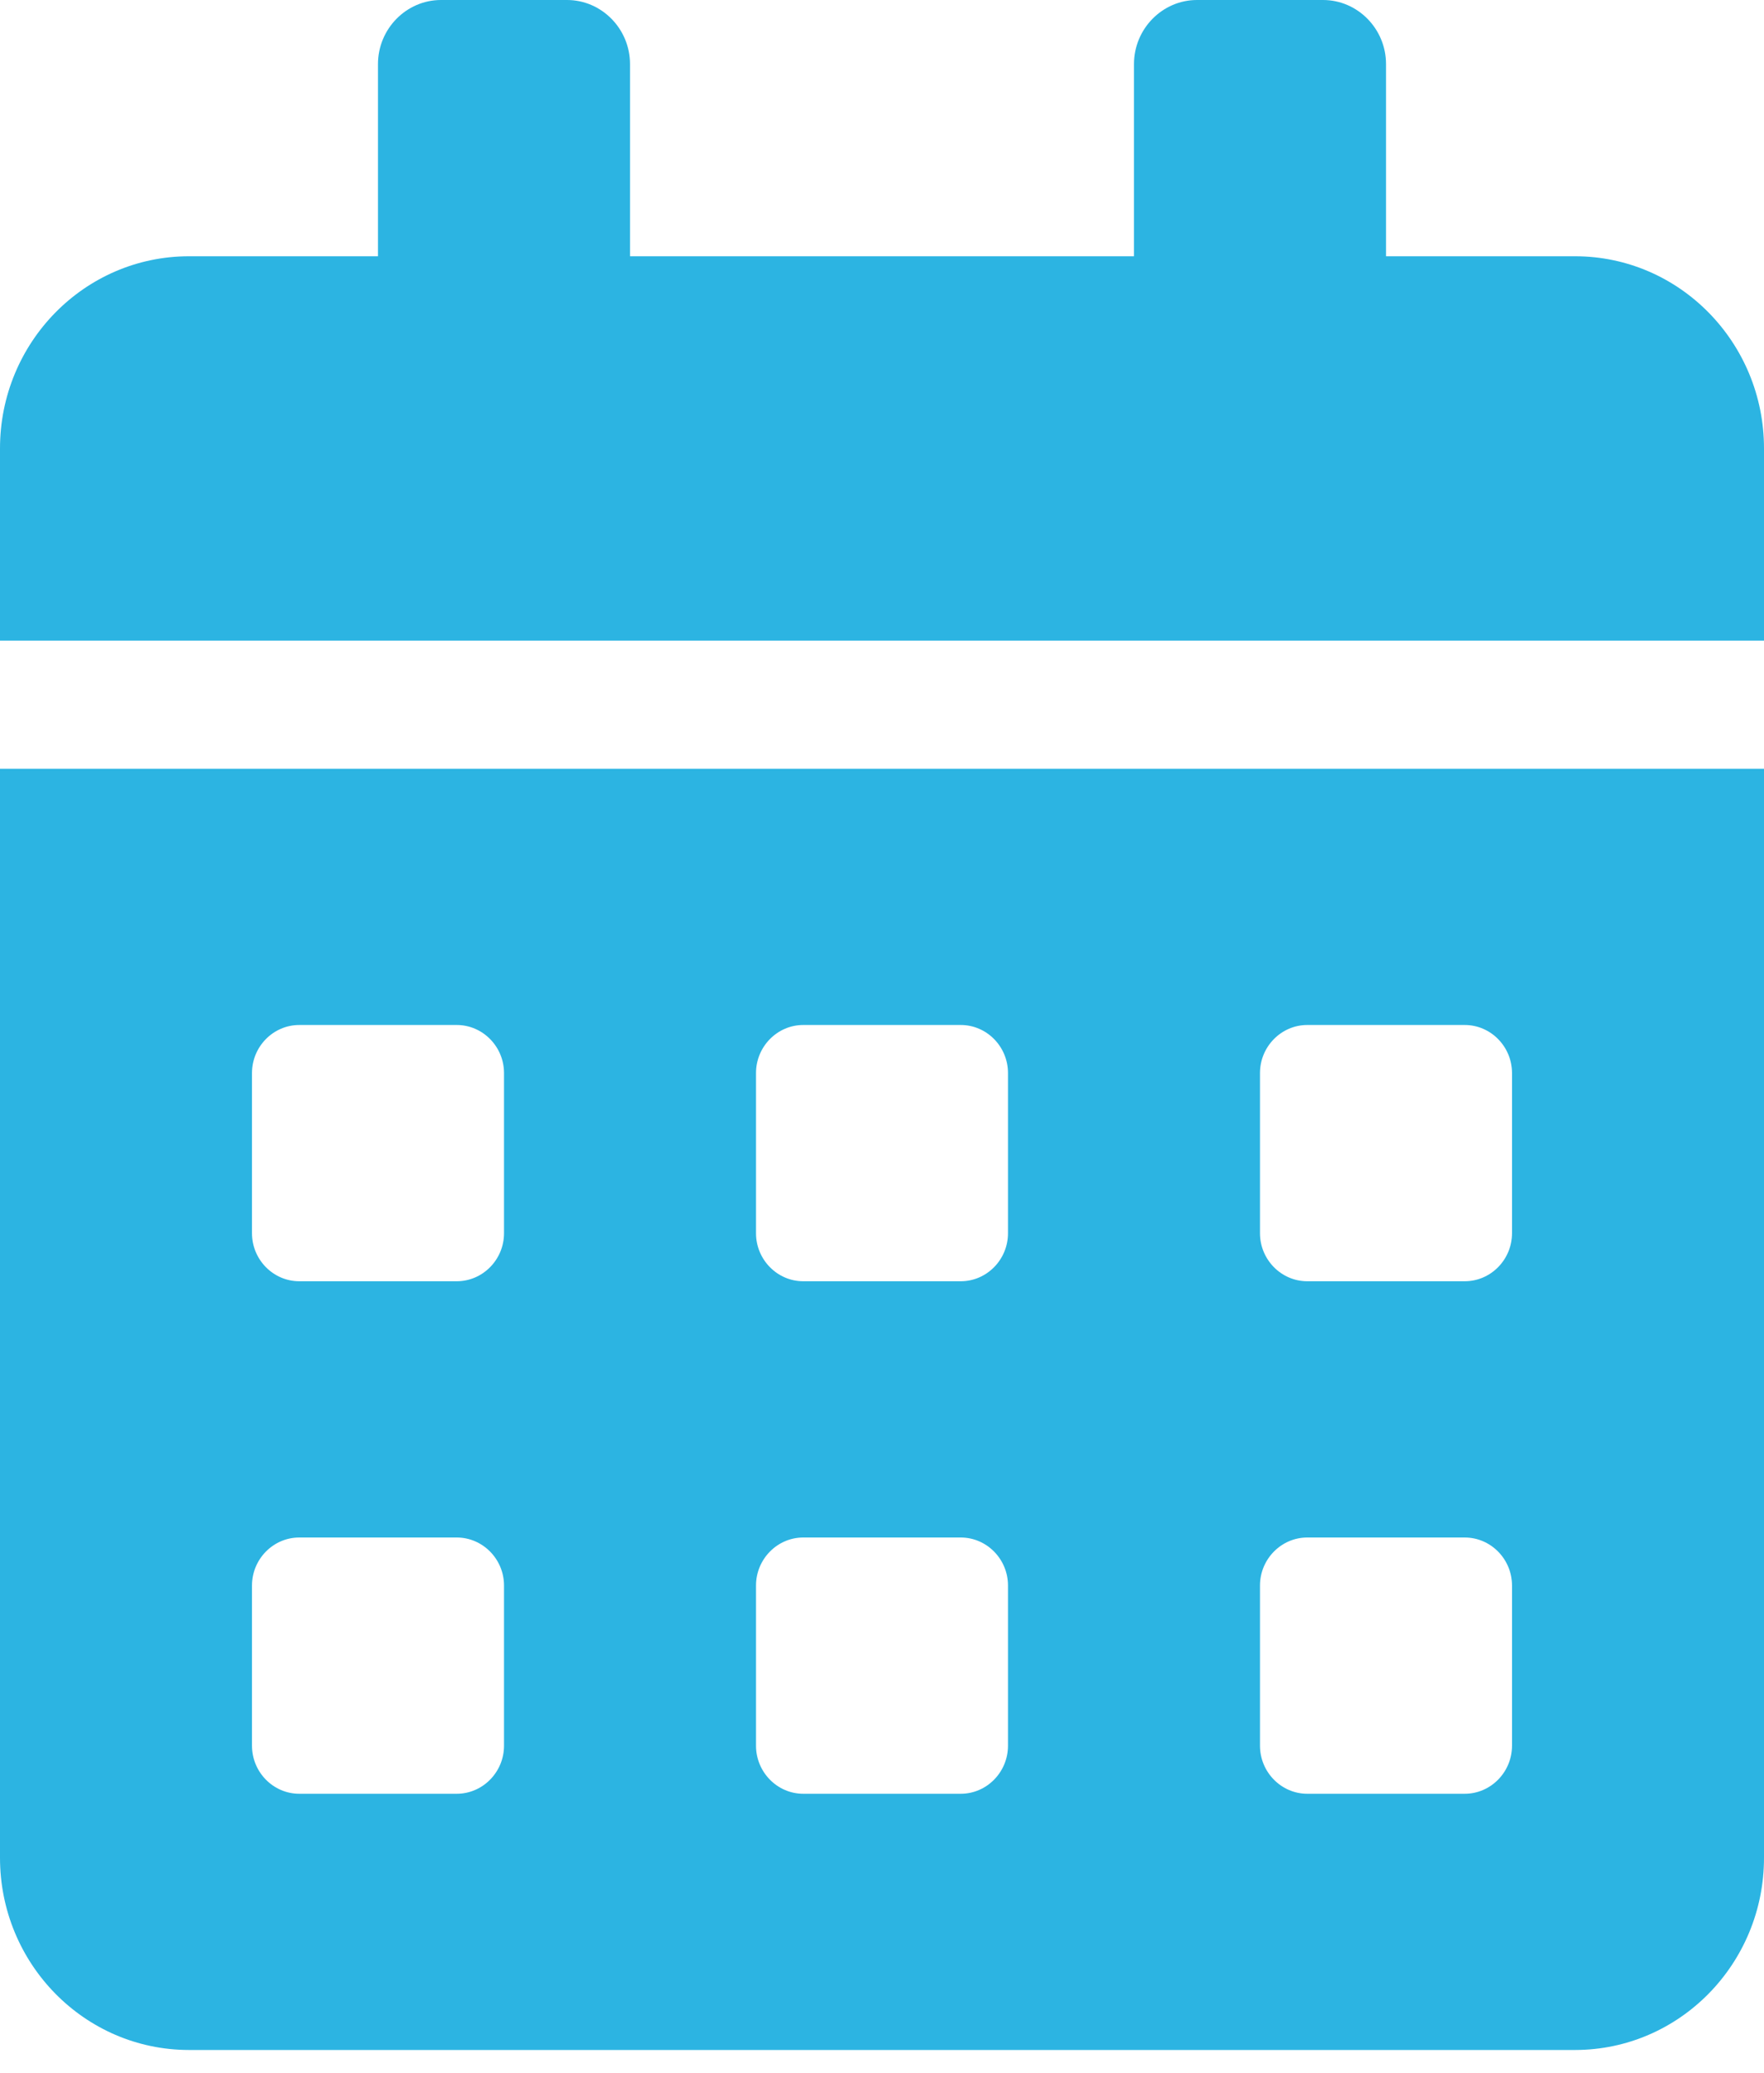 <svg width="40" height="47" viewBox="0 0 40 47" fill="none" xmlns="http://www.w3.org/2000/svg">
<path d="M0 42.128C0 44.534 1.92 46.486 4.286 46.486H35.714C38.08 46.486 40 44.534 40 42.128V17.432H0V42.128ZM28.571 24.333C28.571 23.733 29.054 23.243 29.643 23.243H33.214C33.804 23.243 34.286 23.733 34.286 24.333V27.965C34.286 28.564 33.804 29.054 33.214 29.054H29.643C29.054 29.054 28.571 28.564 28.571 27.965V24.333ZM28.571 35.954C28.571 35.355 29.054 34.865 29.643 34.865H33.214C33.804 34.865 34.286 35.355 34.286 35.954V39.586C34.286 40.185 33.804 40.676 33.214 40.676H29.643C29.054 40.676 28.571 40.185 28.571 39.586V35.954ZM17.143 24.333C17.143 23.733 17.625 23.243 18.214 23.243H21.786C22.375 23.243 22.857 23.733 22.857 24.333V27.965C22.857 28.564 22.375 29.054 21.786 29.054H18.214C17.625 29.054 17.143 28.564 17.143 27.965V24.333ZM17.143 35.954C17.143 35.355 17.625 34.865 18.214 34.865H21.786C22.375 34.865 22.857 35.355 22.857 35.954V39.586C22.857 40.185 22.375 40.676 21.786 40.676H18.214C17.625 40.676 17.143 40.185 17.143 39.586V35.954ZM5.714 24.333C5.714 23.733 6.196 23.243 6.786 23.243H10.357C10.946 23.243 11.429 23.733 11.429 24.333V27.965C11.429 28.564 10.946 29.054 10.357 29.054H6.786C6.196 29.054 5.714 28.564 5.714 27.965V24.333ZM5.714 35.954C5.714 35.355 6.196 34.865 6.786 34.865H10.357C10.946 34.865 11.429 35.355 11.429 35.954V39.586C11.429 40.185 10.946 40.676 10.357 40.676H6.786C6.196 40.676 5.714 40.185 5.714 39.586V35.954ZM35.714 5.811H31.429V1.453C31.429 0.654 30.786 0 30 0H27.143C26.357 0 25.714 0.654 25.714 1.453V5.811H14.286V1.453C14.286 0.654 13.643 0 12.857 0H10C9.214 0 8.571 0.654 8.571 1.453V5.811H4.286C1.92 5.811 0 7.763 0 10.169V14.527H40V10.169C40 7.763 38.08 5.811 35.714 5.811Z" fill="#2CB4E2"/>
</svg>
